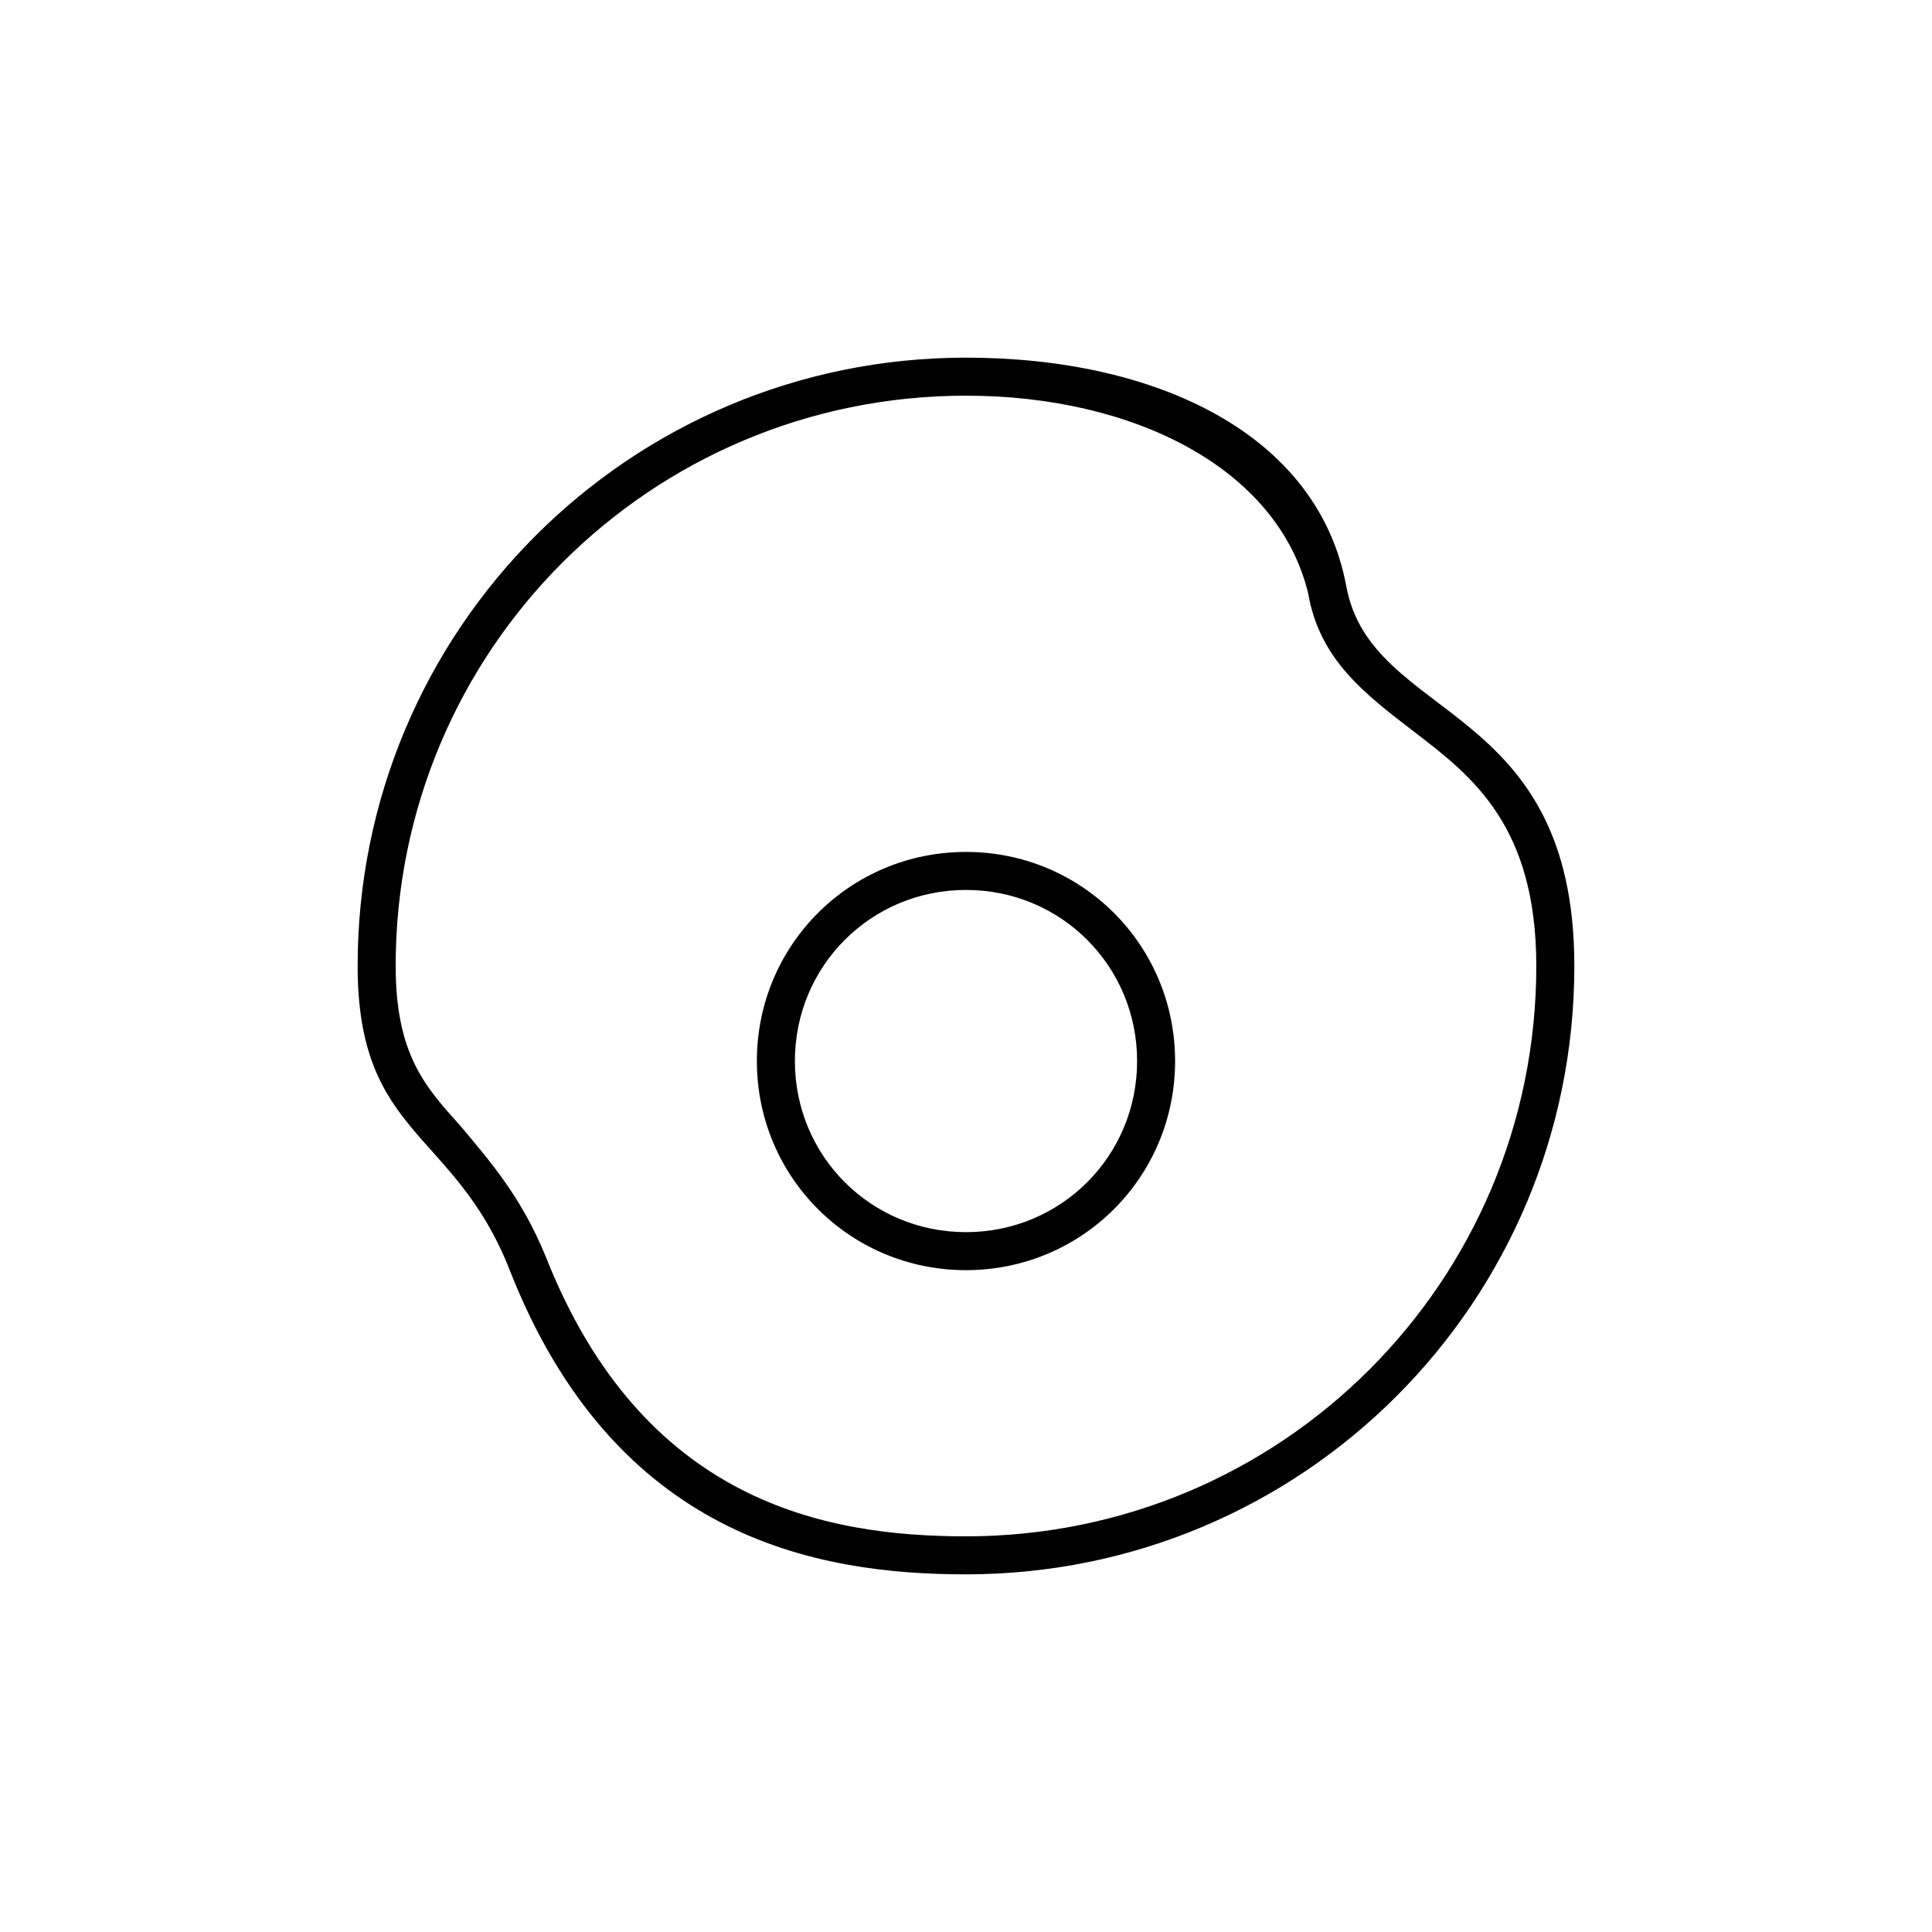 <?xml version="1.0" encoding="UTF-8"?>
<!-- Uploaded to: ICON Repo, www.iconrepo.com, Generator: ICON Repo Mixer Tools -->
<svg fill="#000000" width="800px" height="800px" version="1.1" viewBox="144 144 512 512" xmlns="http://www.w3.org/2000/svg">
 <path d="m238.78 400c0 45.344 25.695 43.328 40.305 80.609 27.711 70.535 80.609 80.609 120.91 80.609 89.176 0 161.22-72.043 161.22-161.22 0-70.535-53.906-64.488-60.457-100.76-7.559-40.305-50.383-60.457-100.76-60.457-89.176 0-161.22 72.043-161.22 161.22zm10.074 0c0-83.633 67.512-151.14 151.14-151.14 44.336 0 82.625 19.145 90.688 52.395 3.023 17.633 15.113 26.703 28.215 36.777 15.109 11.59 32.238 24.688 32.238 61.973 0 83.633-67.512 151.14-151.14 151.14-37.281 0-85.648-9.07-111.34-74.059-6.555-16.121-15.113-25.695-22.672-34.758-9.062-10.086-17.125-18.652-17.125-42.328zm95.723 25.188c0 30.73 24.688 55.418 55.418 55.418 30.73 0 55.418-24.688 55.418-55.418s-24.688-55.418-55.418-55.418c-30.73 0-55.418 24.688-55.418 55.418zm10.078 0c0-25.191 20.152-45.344 45.344-45.344s45.344 20.152 45.344 45.344-20.152 45.344-45.344 45.344-45.344-20.152-45.344-45.344z"/>
</svg>